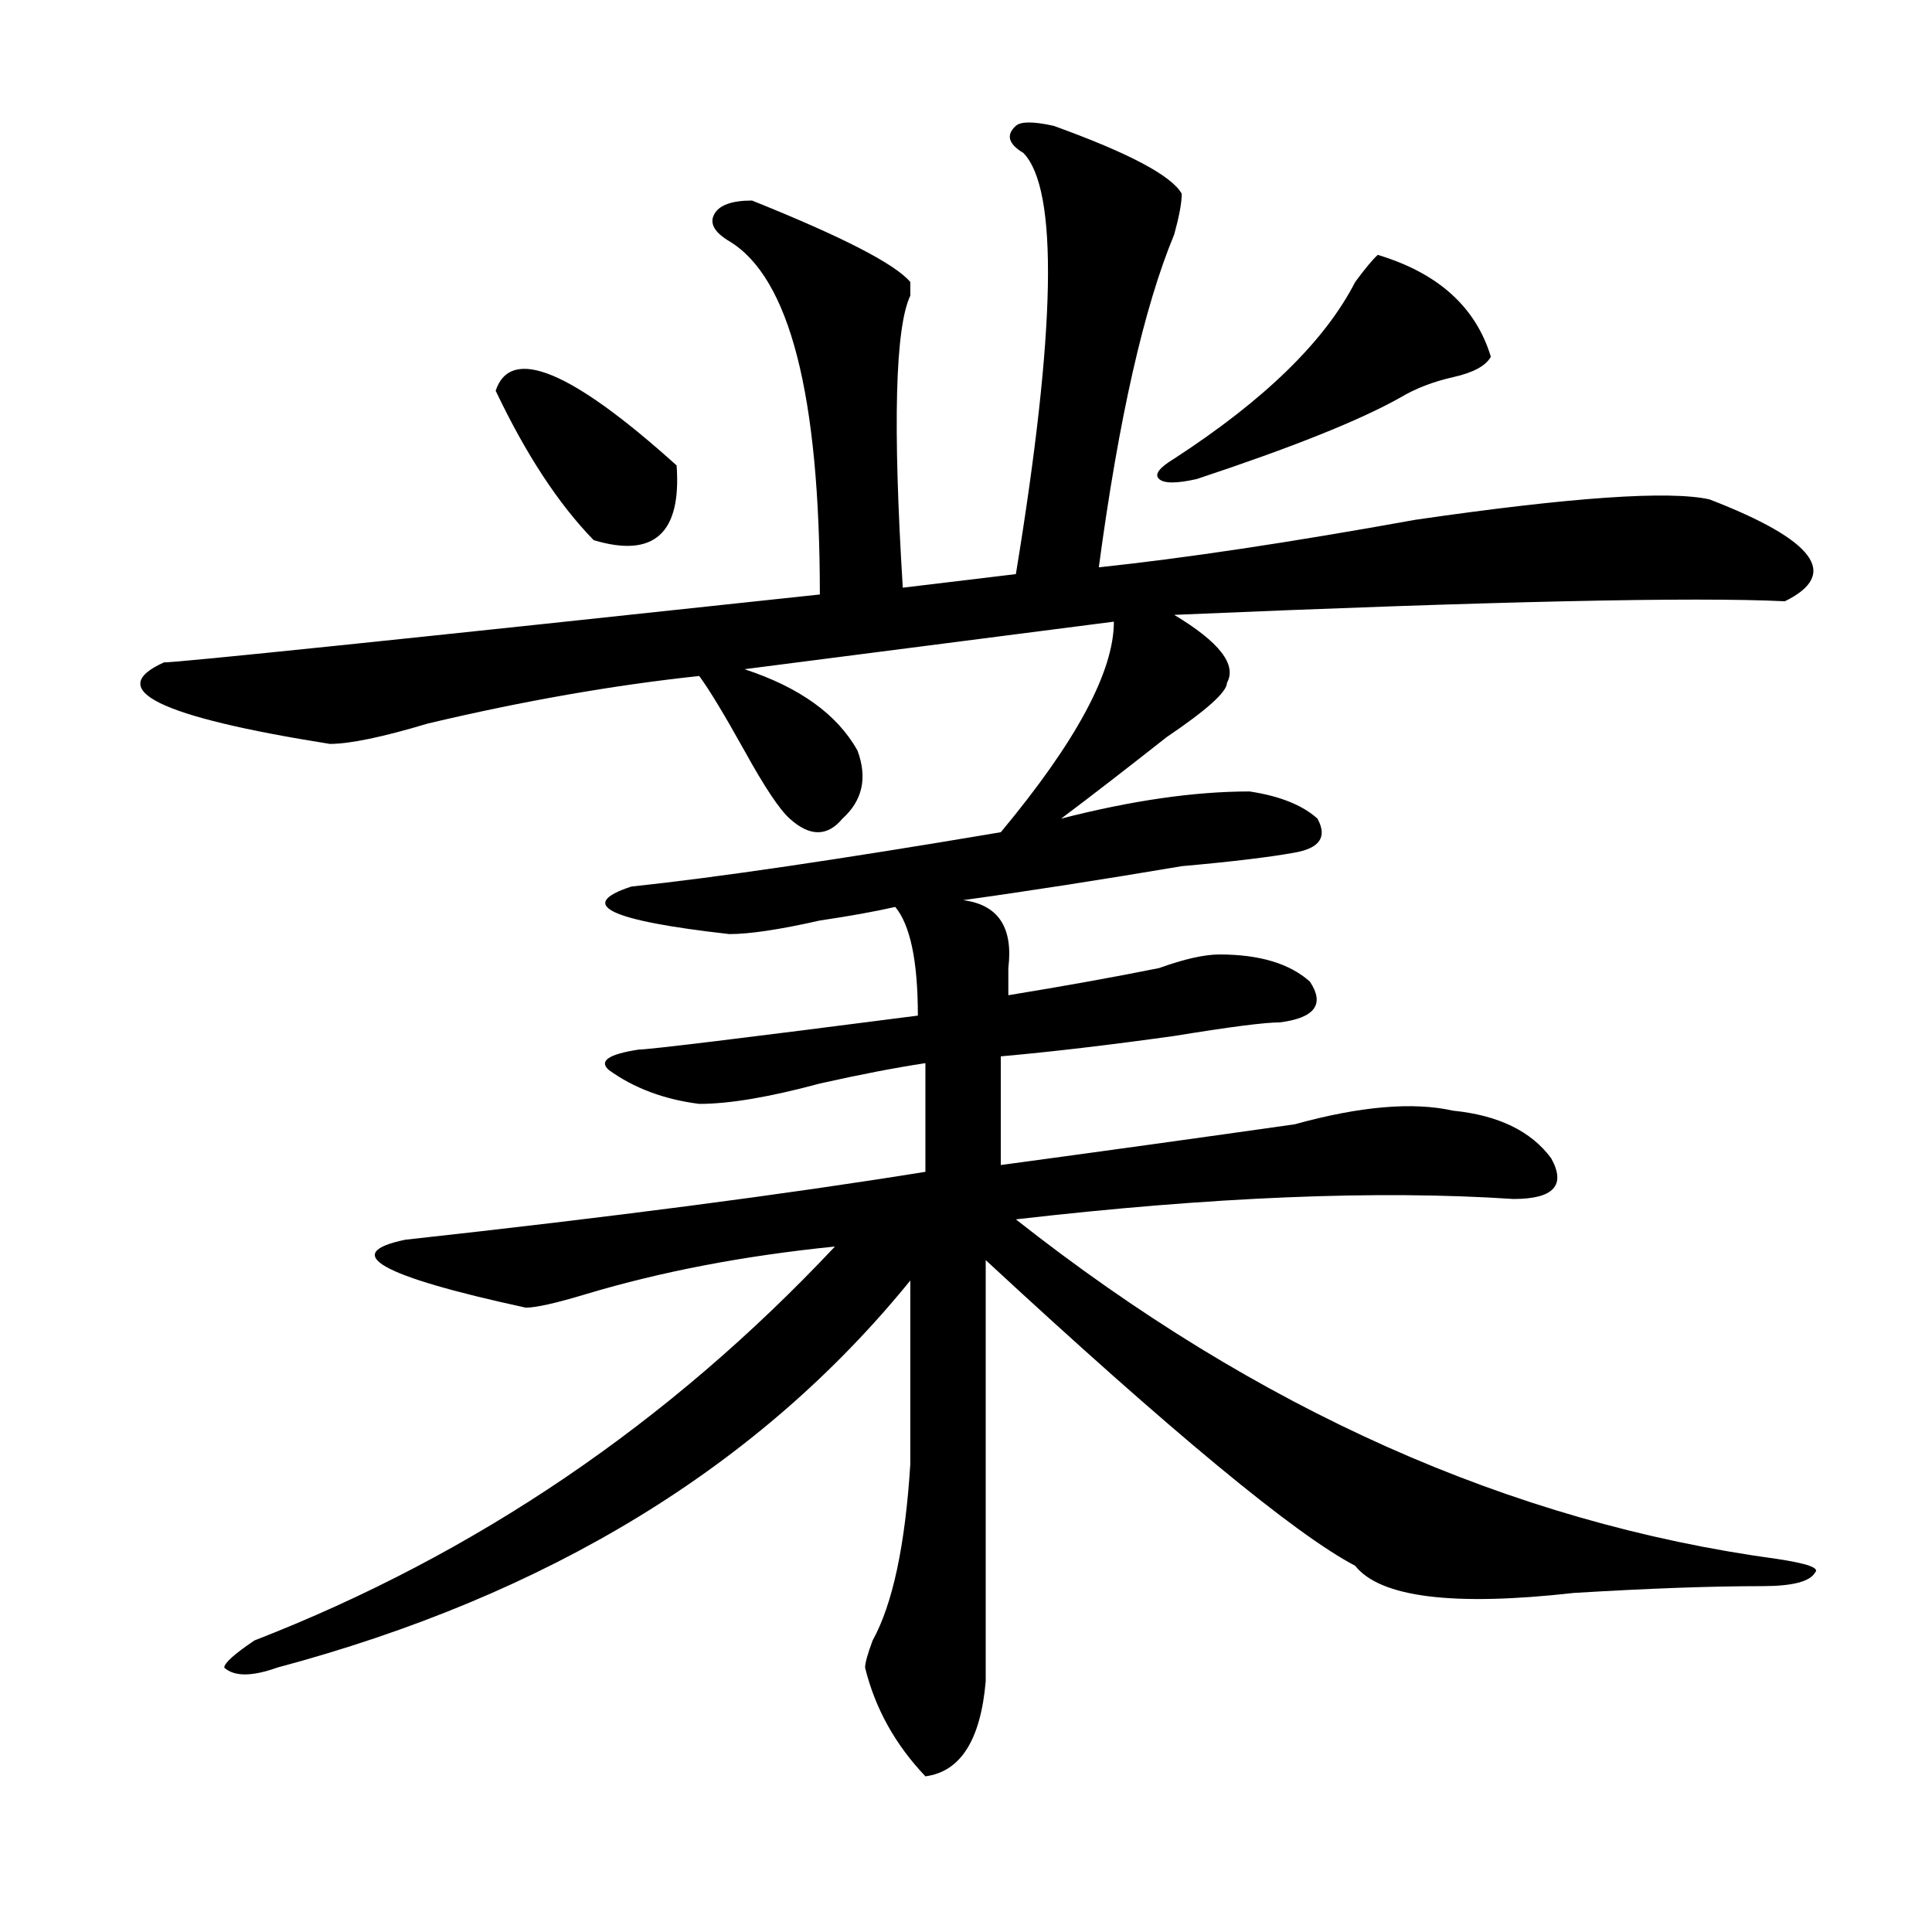<?xml version="1.0" encoding="utf-8"?>
<!-- Generator: Adobe Illustrator 16.0.0, SVG Export Plug-In . SVG Version: 6.00 Build 0)  -->
<!DOCTYPE svg PUBLIC "-//W3C//DTD SVG 1.1//EN" "http://www.w3.org/Graphics/SVG/1.1/DTD/svg11.dtd">
<svg version="1.1" id="图层_1" xmlns="http://www.w3.org/2000/svg" xmlns:xlink="http://www.w3.org/1999/xlink" x="0px" y="0px"
	 width="1000px" height="1000px" viewBox="0 0 1000 1000" enable-background="new 0 0 1000 1000" xml:space="preserve">
<path d="M545.328,65.125c39.023,14.063,61.097,25.817,66.34,35.156c0,4.724-1.341,11.755-3.902,21.094
	c-15.609,37.519-28.657,94.922-39.023,172.266c44.207-4.669,98.84-12.854,163.898-24.609c80.608-11.7,131.339-15.216,152.191-10.547
	c54.633,21.094,67.621,38.672,39.023,52.734c-46.828-2.308-152.191,0-316.09,7.031c23.414,14.063,32.5,25.817,27.316,35.156
	c0,4.724-10.426,14.063-31.219,28.125c-20.853,16.425-39.023,30.487-54.633,42.188c36.402-9.339,68.901-14.063,97.559-14.063
	c15.609,2.362,27.316,7.031,35.121,14.063c5.184,9.394,1.281,15.271-11.707,17.578c-13.048,2.362-32.56,4.724-58.535,7.031
	c-41.645,7.031-79.388,12.909-113.168,17.578c18.171,2.362,25.976,14.063,23.414,35.156c0,7.031,0,11.755,0,14.063
	c28.598-4.669,54.633-9.339,78.047-14.063c12.988-4.669,23.414-7.031,31.219-7.031c20.793,0,36.402,4.724,46.828,14.063
	c7.805,11.755,2.562,18.786-15.609,21.094c-7.805,0-26.035,2.362-54.633,7.031c-33.84,4.724-63.778,8.239-89.754,10.547v56.25
	c52.012-7.031,102.742-14.063,152.191-21.094c33.78-9.339,61.097-11.7,81.949-7.031c23.414,2.362,40.305,10.547,50.73,24.609
	c7.805,14.063,1.281,21.094-19.512,21.094c-70.242-4.669-156.094-1.153-257.555,10.547
	c124.875,98.438,256.214,157.05,394.137,175.781c15.609,2.362,22.073,4.669,19.512,7.031c-2.621,4.669-11.707,7.031-27.316,7.031
	c-26.035,0-58.535,1.153-97.559,3.516c-62.438,7.031-100.18,2.307-113.168-14.063c-31.219-16.37-94.997-69.104-191.215-158.203
	v217.969c-2.621,30.432-13.048,46.856-31.219,49.219c-15.609-16.425-26.035-35.156-31.219-56.25c0-2.362,1.281-7.031,3.902-14.063
	c10.366-18.787,16.891-49.219,19.512-91.406c0-32.794,0-64.435,0-94.922c-78.047,96.13-187.313,162.872-327.796,200.391
	c-13.048,4.669-22.133,4.669-27.316,0c0-2.362,5.183-7.031,15.609-14.063c114.449-44.495,214.628-112.5,300.48-203.906
	c-46.828,4.724-89.754,12.909-128.777,24.609c-15.609,4.724-26.035,7.031-31.219,7.031c-75.485-16.37-96.277-28.125-62.437-35.156
	c106.644-11.7,196.398-23.401,269.261-35.156v-56.25c-15.609,2.362-33.84,5.878-54.633,10.547
	c-26.035,7.031-46.828,10.547-62.438,10.547c-18.23-2.308-33.84-8.185-46.828-17.578c-5.243-4.669,0-8.185,15.609-10.547
	c5.184,0,53.292-5.823,144.387-17.578c0-28.125-3.902-46.856-11.707-56.25c-10.426,2.362-23.414,4.724-39.023,7.031
	c-20.853,4.724-36.462,7.031-46.828,7.031c-62.438-7.031-79.388-15.216-50.73-24.609c44.207-4.669,107.925-14.063,191.215-28.125
	c39.023-46.856,58.535-83.167,58.535-108.984l-191.215,24.609c28.598,9.394,48.109,23.456,58.535,42.188
	c5.184,14.063,2.562,25.817-7.805,35.156c-7.805,9.394-16.95,9.394-27.316,0c-5.243-4.669-13.048-16.37-23.414-35.156
	c-10.426-18.731-18.23-31.641-23.414-38.672c-44.267,4.724-91.095,12.909-140.484,24.609c-23.414,7.031-40.365,10.547-50.73,10.547
	c-88.473-14.063-117.07-28.125-85.852-42.188c7.805,0,120.973-11.7,339.503-35.156c0-103.106-15.609-164.026-46.828-182.813
	c-7.805-4.669-10.426-9.339-7.805-14.063c2.562-4.669,9.086-7.031,19.512-7.031c46.828,18.786,74.145,32.849,81.949,42.188
	c0,2.362,0,4.724,0,7.031c-7.805,16.425-9.146,66.797-3.902,151.172l58.535-7.031c20.793-126.563,22.073-199.183,3.902-217.969
	c-7.805-4.669-9.146-9.339-3.902-14.063C528.378,62.817,534.902,62.817,545.328,65.125z M256.555,202.234
	c7.805-23.401,39.023-10.547,93.656,38.672c2.562,35.156-11.707,48.065-42.926,38.672
	C289.055,260.847,272.164,235.083,256.555,202.234z M713.129,131.922c31.219,9.394,50.73,26.972,58.535,52.734
	c-2.621,4.724-9.146,8.239-19.512,10.547c-10.426,2.362-19.512,5.878-27.316,10.547c-20.853,11.755-55.974,25.817-105.363,42.188
	c-10.426,2.362-16.95,2.362-19.512,0c-2.621-2.308,0-5.823,7.805-10.547c46.828-30.433,78.047-60.919,93.656-91.406
	C706.605,138.953,710.508,134.284,713.129,131.922z"/>
</svg>
